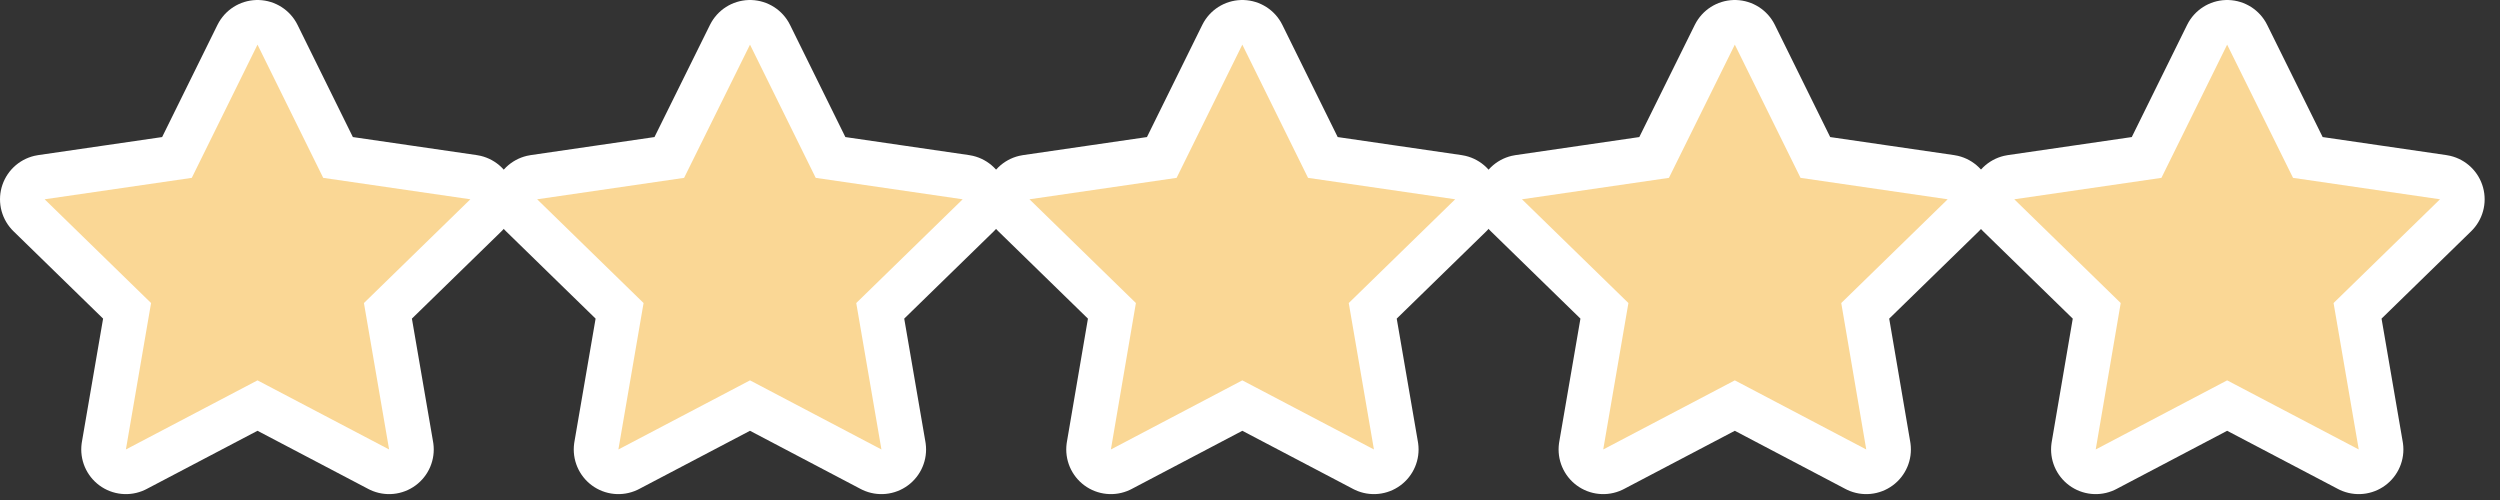 <svg xmlns="http://www.w3.org/2000/svg" width="140" height="28" viewBox="0 0 140 28" fill="none"><rect x="0" y="0" width="140" height="28" fill="#333333" stroke="none"/><g clip-path="url(#clip0_843_255)"><path d="M14.42 2.5L18.1 9.96L26.34 11.16L20.38 16.97L21.79 25.17L14.42 21.3L7.05 25.17L8.46 16.97L2.5 11.16L10.74 9.96L14.42 2.5Z" stroke="white" stroke-width="5" stroke-linecap="round" stroke-linejoin="round"></path><path d="M42 2.5L45.68 9.96L53.91 11.16L47.95 16.97L49.36 25.17L42 21.3L34.63 25.17L36.04 16.97L30.08 11.16L38.31 9.96L42 2.5Z" stroke="white" stroke-width="5" stroke-linecap="round" stroke-linejoin="round"></path><path d="M69.57 2.5L73.25 9.96L81.49 11.16L75.53 16.97L76.94 25.17L69.57 21.3L62.21 25.17L63.61 16.97L57.65 11.16L65.89 9.96L69.57 2.5Z" stroke="white" stroke-width="5" stroke-linecap="round" stroke-linejoin="round"></path><path d="M97.15 2.5L100.83 9.96L109.07 11.16L103.11 16.97L104.51 25.17L97.15 21.3L89.781 25.17L91.191 16.97L85.231 11.16L93.46 9.96L97.15 2.5Z" stroke="white" stroke-width="5" stroke-linecap="round" stroke-linejoin="round"></path><path d="M124.72 2.5L128.41 9.96L136.64 11.16L130.68 16.97L132.09 25.17L124.72 21.3L117.36 25.17L118.76 16.97L112.8 11.16L121.04 9.96L124.72 2.5Z" stroke="white" stroke-width="5" stroke-linecap="round" stroke-linejoin="round"></path><path d="M14.42 2.5L18.1 9.96L26.34 11.16L20.38 16.97L21.79 25.17L14.42 21.3L7.05 25.17L8.46 16.97L2.5 11.16L10.74 9.96L14.42 2.5Z" fill="#FAD795"></path><path d="M42 2.5L45.68 9.96L53.91 11.16L47.95 16.97L49.36 25.17L42 21.3L34.63 25.17L36.04 16.97L30.08 11.16L38.31 9.96L42 2.5Z" fill="#FAD795"></path><path d="M69.57 2.5L73.25 9.96L81.49 11.16L75.53 16.97L76.94 25.17L69.57 21.3L62.21 25.17L63.61 16.97L57.65 11.16L65.89 9.96L69.57 2.5Z" fill="#FAD795"></path><path d="M97.15 2.5L100.83 9.96L109.07 11.16L103.11 16.97L104.51 25.17L97.15 21.3L89.781 25.17L91.191 16.97L85.231 11.16L93.46 9.96L97.15 2.5Z" fill="#FAD795"></path><path d="M124.72 2.5L128.41 9.96L136.64 11.16L130.68 16.97L132.09 25.17L124.72 21.3L117.36 25.17L118.76 16.97L112.8 11.16L121.04 9.96L124.72 2.5Z" fill="#FAD795"></path></g><defs><clipPath id="clip0_843_255"><rect width="139.14" height="27.67" fill="white"></rect></clipPath></defs></svg>